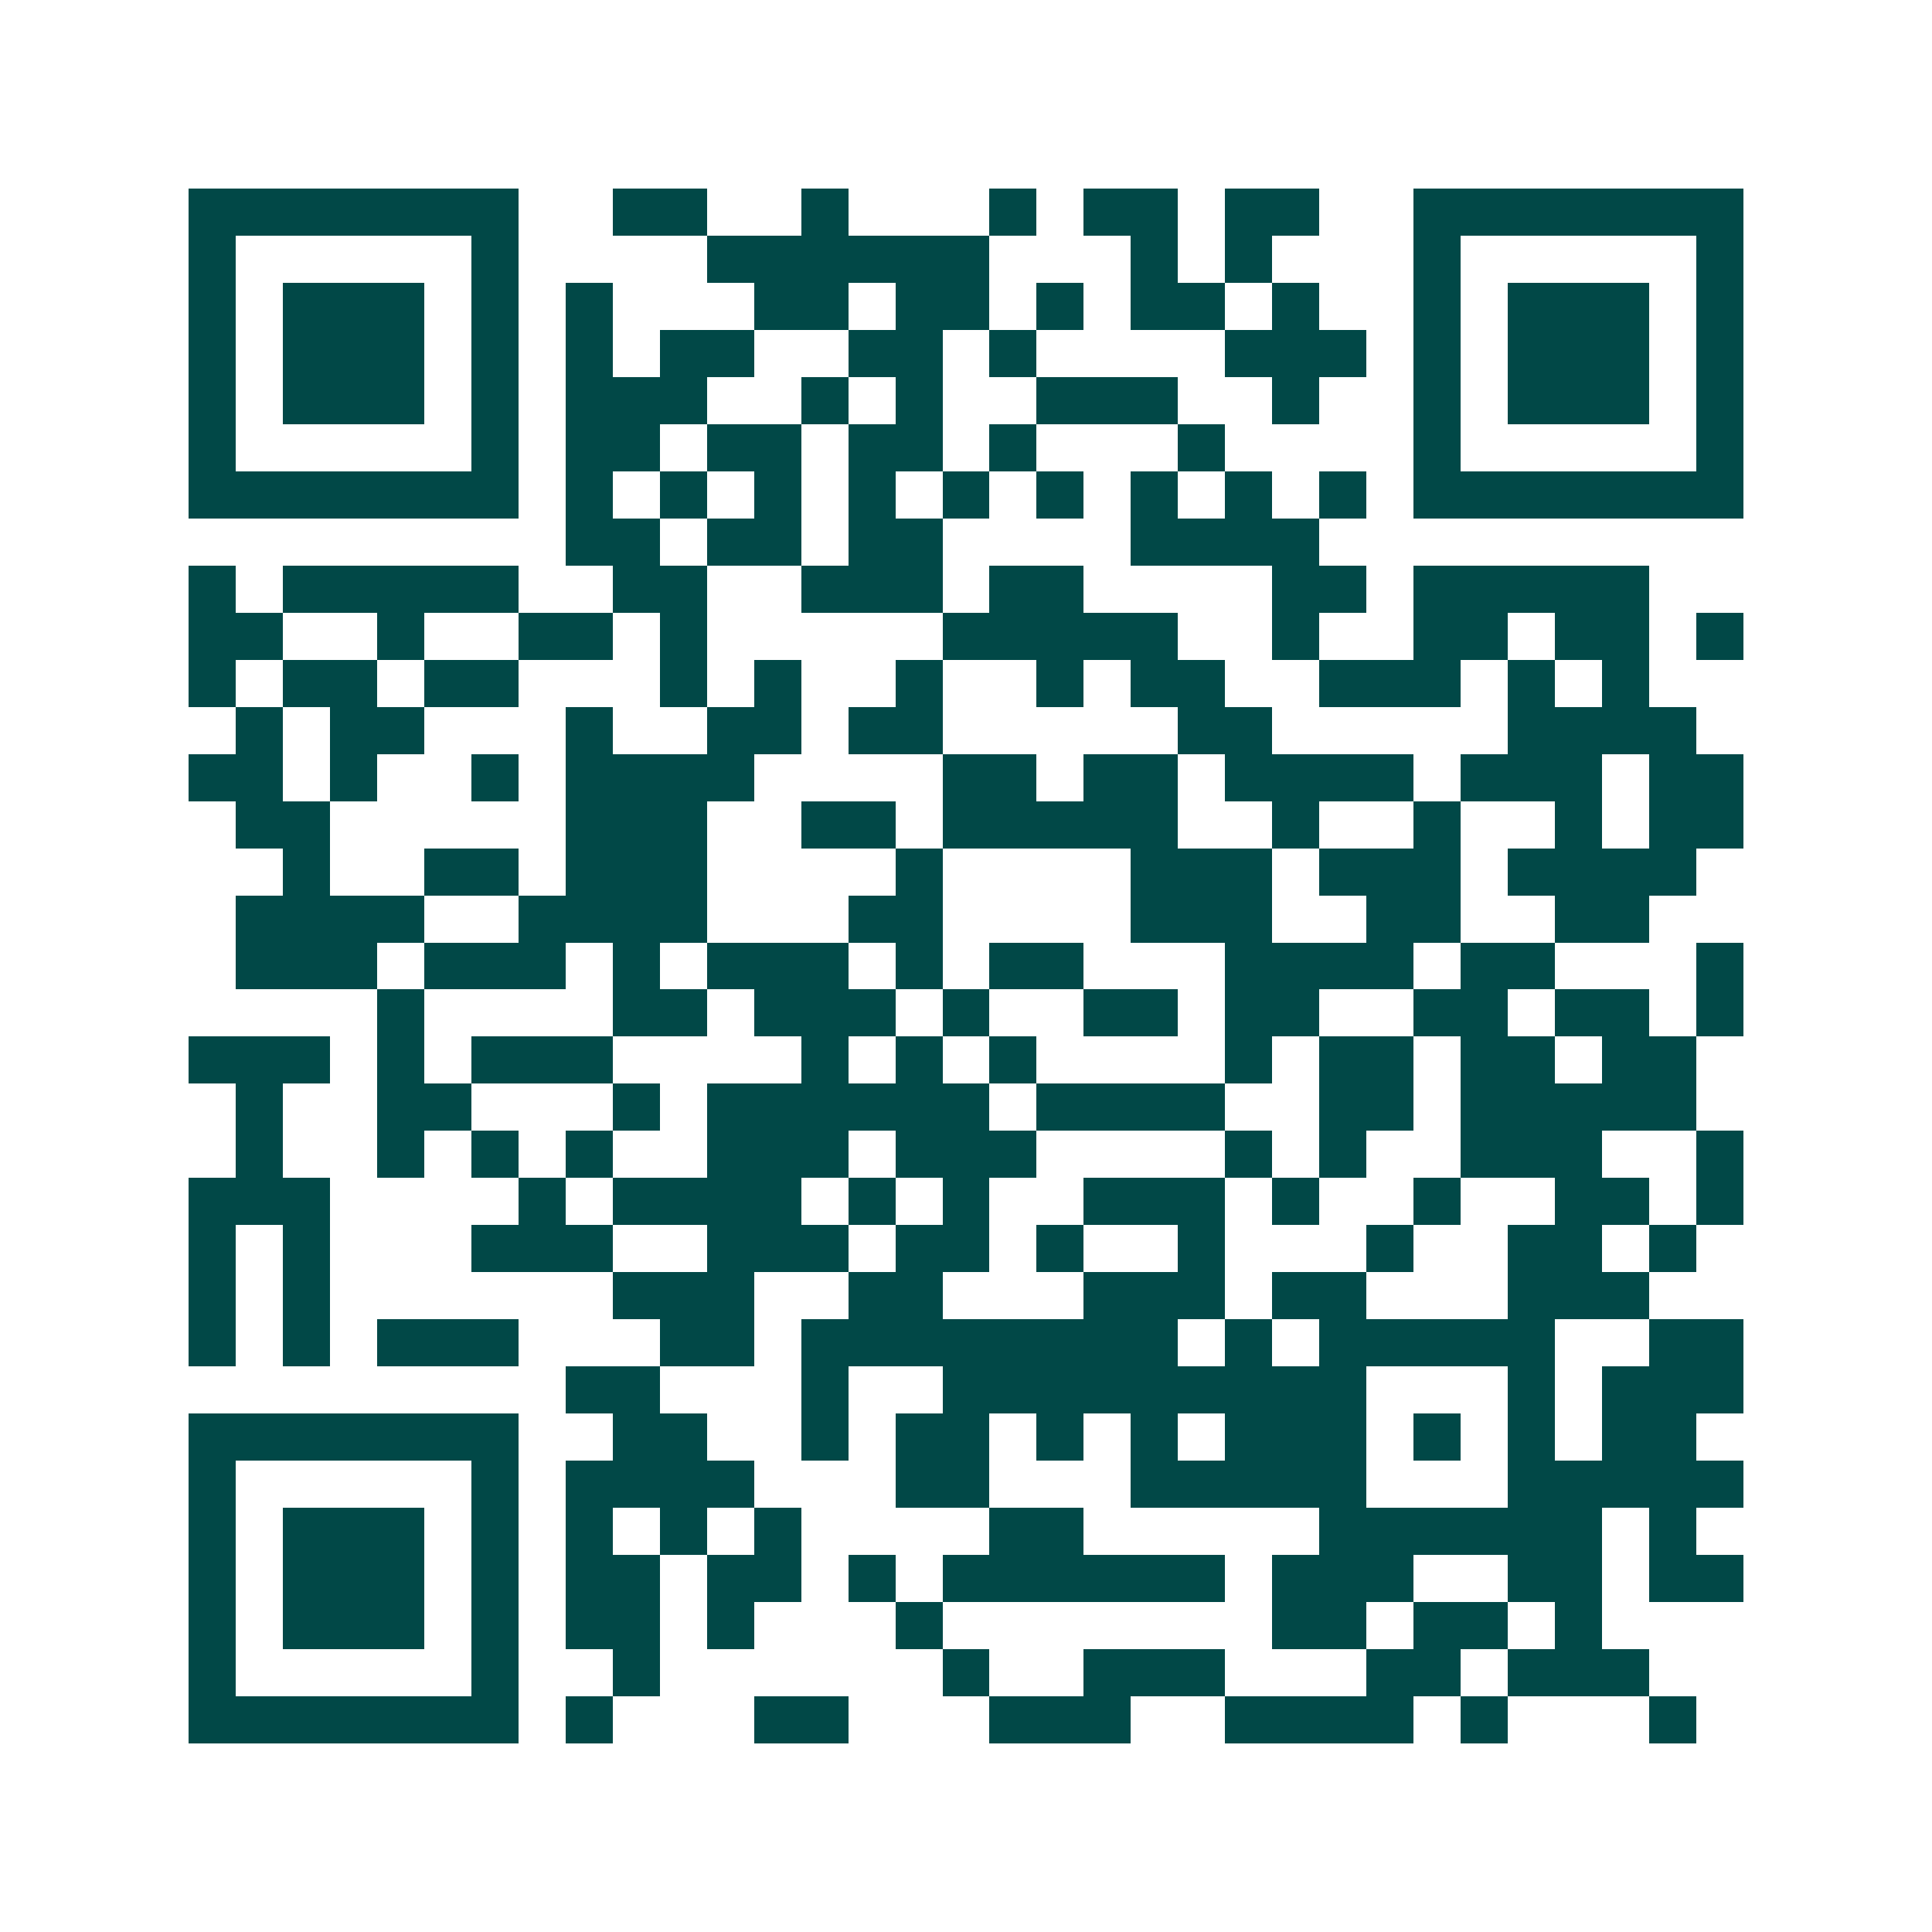<svg xmlns="http://www.w3.org/2000/svg" width="200" height="200" viewBox="0 0 41 41" shape-rendering="crispEdges"><path fill="#ffffff" d="M0 0h41v41H0z"/><path stroke="#014847" d="M4 4.5h7m2 0h2m2 0h1m3 0h1m1 0h2m1 0h2m2 0h7M4 5.5h1m5 0h1m4 0h6m3 0h1m1 0h1m3 0h1m5 0h1M4 6.5h1m1 0h3m1 0h1m1 0h1m3 0h2m1 0h2m1 0h1m1 0h2m1 0h1m2 0h1m1 0h3m1 0h1M4 7.5h1m1 0h3m1 0h1m1 0h1m1 0h2m2 0h2m1 0h1m4 0h3m1 0h1m1 0h3m1 0h1M4 8.5h1m1 0h3m1 0h1m1 0h3m2 0h1m1 0h1m2 0h3m2 0h1m2 0h1m1 0h3m1 0h1M4 9.5h1m5 0h1m1 0h2m1 0h2m1 0h2m1 0h1m3 0h1m4 0h1m5 0h1M4 10.5h7m1 0h1m1 0h1m1 0h1m1 0h1m1 0h1m1 0h1m1 0h1m1 0h1m1 0h1m1 0h7M12 11.5h2m1 0h2m1 0h2m4 0h4M4 12.5h1m1 0h5m2 0h2m2 0h3m1 0h2m4 0h2m1 0h5M4 13.5h2m2 0h1m2 0h2m1 0h1m5 0h5m2 0h1m2 0h2m1 0h2m1 0h1M4 14.5h1m1 0h2m1 0h2m3 0h1m1 0h1m2 0h1m2 0h1m1 0h2m2 0h3m1 0h1m1 0h1M5 15.5h1m1 0h2m3 0h1m2 0h2m1 0h2m5 0h2m5 0h4M4 16.5h2m1 0h1m2 0h1m1 0h4m4 0h2m1 0h2m1 0h4m1 0h3m1 0h2M5 17.5h2m5 0h3m2 0h2m1 0h5m2 0h1m2 0h1m2 0h1m1 0h2M6 18.5h1m2 0h2m1 0h3m4 0h1m4 0h3m1 0h3m1 0h4M5 19.5h4m2 0h4m3 0h2m4 0h3m2 0h2m2 0h2M5 20.5h3m1 0h3m1 0h1m1 0h3m1 0h1m1 0h2m3 0h4m1 0h2m3 0h1M8 21.5h1m4 0h2m1 0h3m1 0h1m2 0h2m1 0h2m2 0h2m1 0h2m1 0h1M4 22.5h3m1 0h1m1 0h3m4 0h1m1 0h1m1 0h1m4 0h1m1 0h2m1 0h2m1 0h2M5 23.5h1m2 0h2m3 0h1m1 0h6m1 0h4m2 0h2m1 0h5M5 24.5h1m2 0h1m1 0h1m1 0h1m2 0h3m1 0h3m4 0h1m1 0h1m2 0h3m2 0h1M4 25.5h3m4 0h1m1 0h4m1 0h1m1 0h1m2 0h3m1 0h1m2 0h1m2 0h2m1 0h1M4 26.5h1m1 0h1m3 0h3m2 0h3m1 0h2m1 0h1m2 0h1m3 0h1m2 0h2m1 0h1M4 27.5h1m1 0h1m6 0h3m2 0h2m3 0h3m1 0h2m3 0h3M4 28.5h1m1 0h1m1 0h3m3 0h2m1 0h8m1 0h1m1 0h5m2 0h2M12 29.5h2m3 0h1m2 0h9m3 0h1m1 0h3M4 30.5h7m2 0h2m2 0h1m1 0h2m1 0h1m1 0h1m1 0h3m1 0h1m1 0h1m1 0h2M4 31.5h1m5 0h1m1 0h4m3 0h2m3 0h5m3 0h5M4 32.5h1m1 0h3m1 0h1m1 0h1m1 0h1m1 0h1m4 0h2m5 0h6m1 0h1M4 33.5h1m1 0h3m1 0h1m1 0h2m1 0h2m1 0h1m1 0h6m1 0h3m2 0h2m1 0h2M4 34.5h1m1 0h3m1 0h1m1 0h2m1 0h1m3 0h1m7 0h2m1 0h2m1 0h1M4 35.5h1m5 0h1m2 0h1m6 0h1m2 0h3m3 0h2m1 0h3M4 36.5h7m1 0h1m3 0h2m3 0h3m2 0h4m1 0h1m3 0h1"/></svg>
